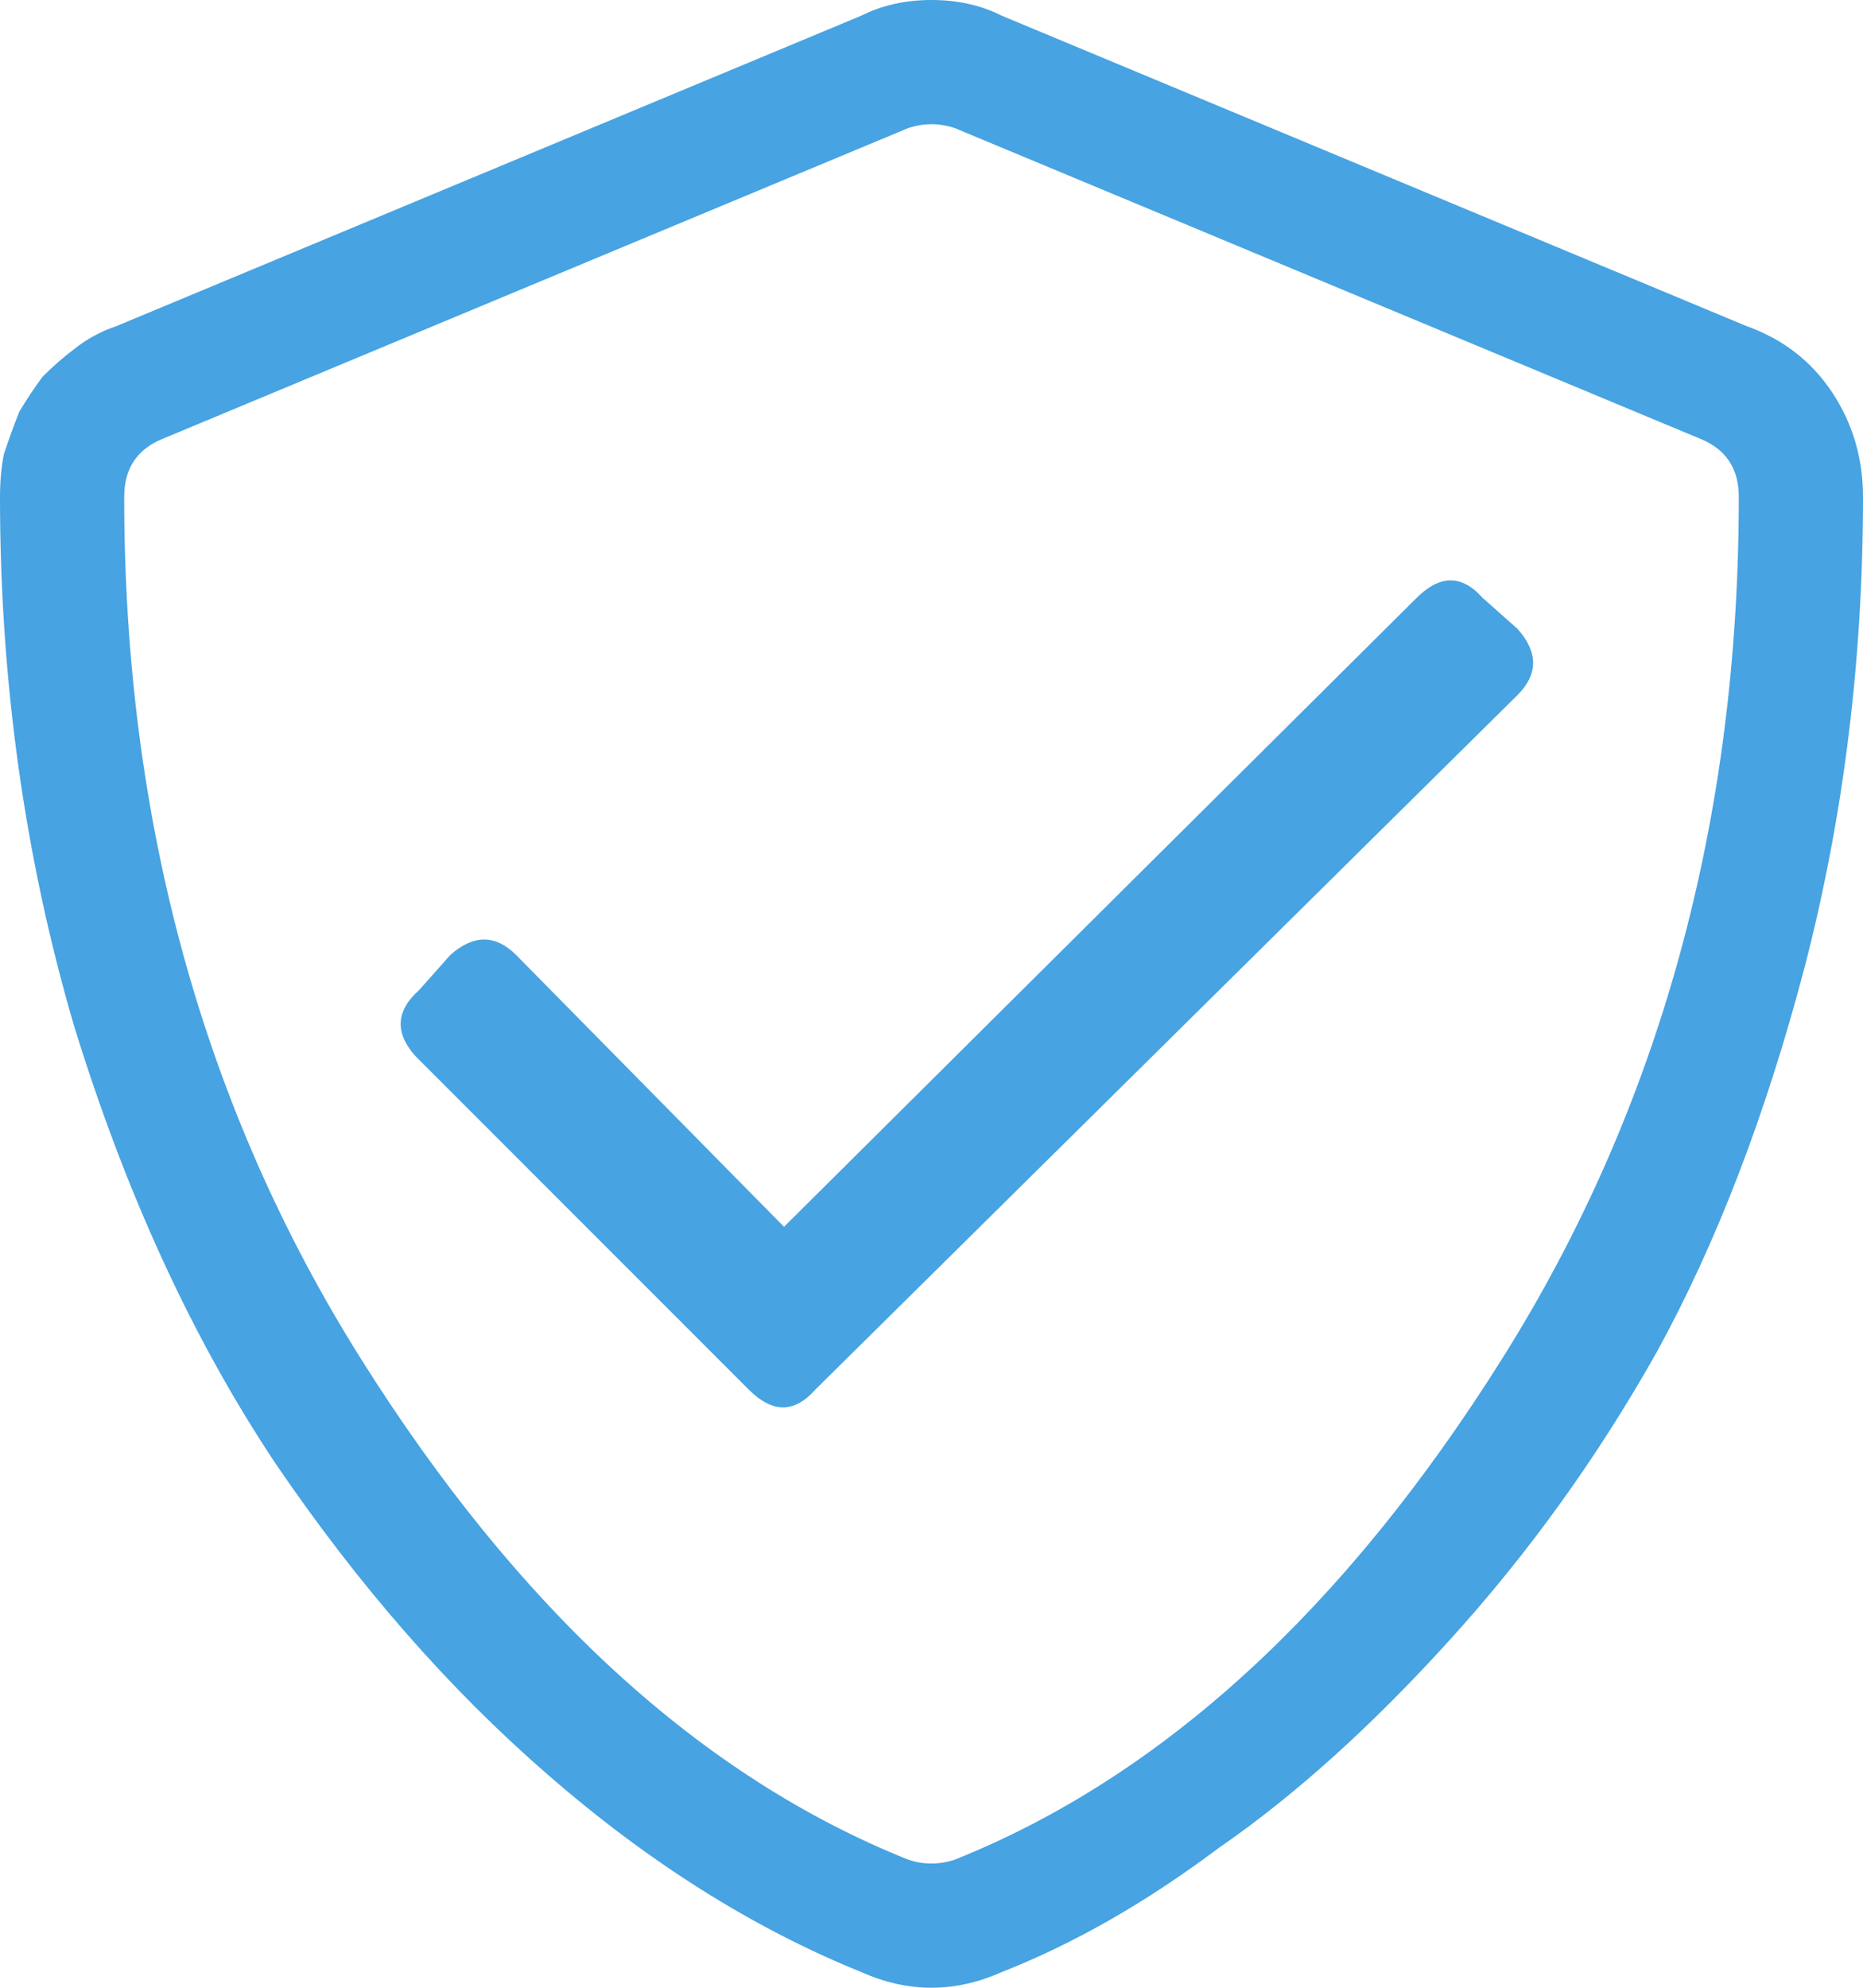 <svg width="30" height="32" viewBox="0 0 30 32" fill="none" xmlns="http://www.w3.org/2000/svg">
    <path d="M28.125 5.25C28.708 5.458 29.167 5.812 29.5 6.312C29.833 6.812 30 7.375 30 8C30 10.625 29.688 13.146 29.062 15.562C28.438 17.938 27.646 20 26.688 21.75C25.729 23.458 24.604 25.021 23.312 26.438C22.062 27.812 20.833 28.917 19.625 29.75C18.458 30.625 17.292 31.292 16.125 31.75C15.375 32.083 14.625 32.083 13.875 31.75C12.125 31.042 10.438 29.979 8.812 28.562C7.229 27.188 5.771 25.521 4.438 23.562C3.104 21.562 2.021 19.208 1.188 16.5C0.396 13.792 0 10.958 0 8C0 7.75 0.021 7.521 0.062 7.312C0.146 7.062 0.229 6.833 0.312 6.625C0.438 6.417 0.562 6.229 0.688 6.062C0.854 5.896 1.021 5.75 1.188 5.625C1.396 5.458 1.625 5.333 1.875 5.25L13.875 0.25C14.208 0.083 14.583 0 15 0C15.417 0 15.792 0.083 16.125 0.25L28.125 5.25ZM15.375 29.938C18.708 28.604 21.646 25.917 24.188 21.875C26.729 17.833 28 13.208 28 8C28 7.542 27.792 7.229 27.375 7.062L15.375 2.062C15.125 1.979 14.875 1.979 14.625 2.062L2.625 7.062C2.208 7.229 2 7.542 2 8C2 13.208 3.271 17.833 5.812 21.875C8.354 25.917 11.292 28.604 14.625 29.938C14.875 30.021 15.125 30.021 15.375 29.938ZM23.875 9.625L24.438 10.125C24.771 10.5 24.771 10.854 24.438 11.188L13.125 22.375C12.792 22.75 12.438 22.75 12.062 22.375L6.688 17C6.354 16.625 6.375 16.271 6.75 15.938L7.25 15.375C7.625 15.042 7.979 15.042 8.312 15.375L12.625 19.75L22.812 9.625C23.188 9.25 23.542 9.25 23.875 9.625Z" fill="#47A3E2"/>
</svg>
